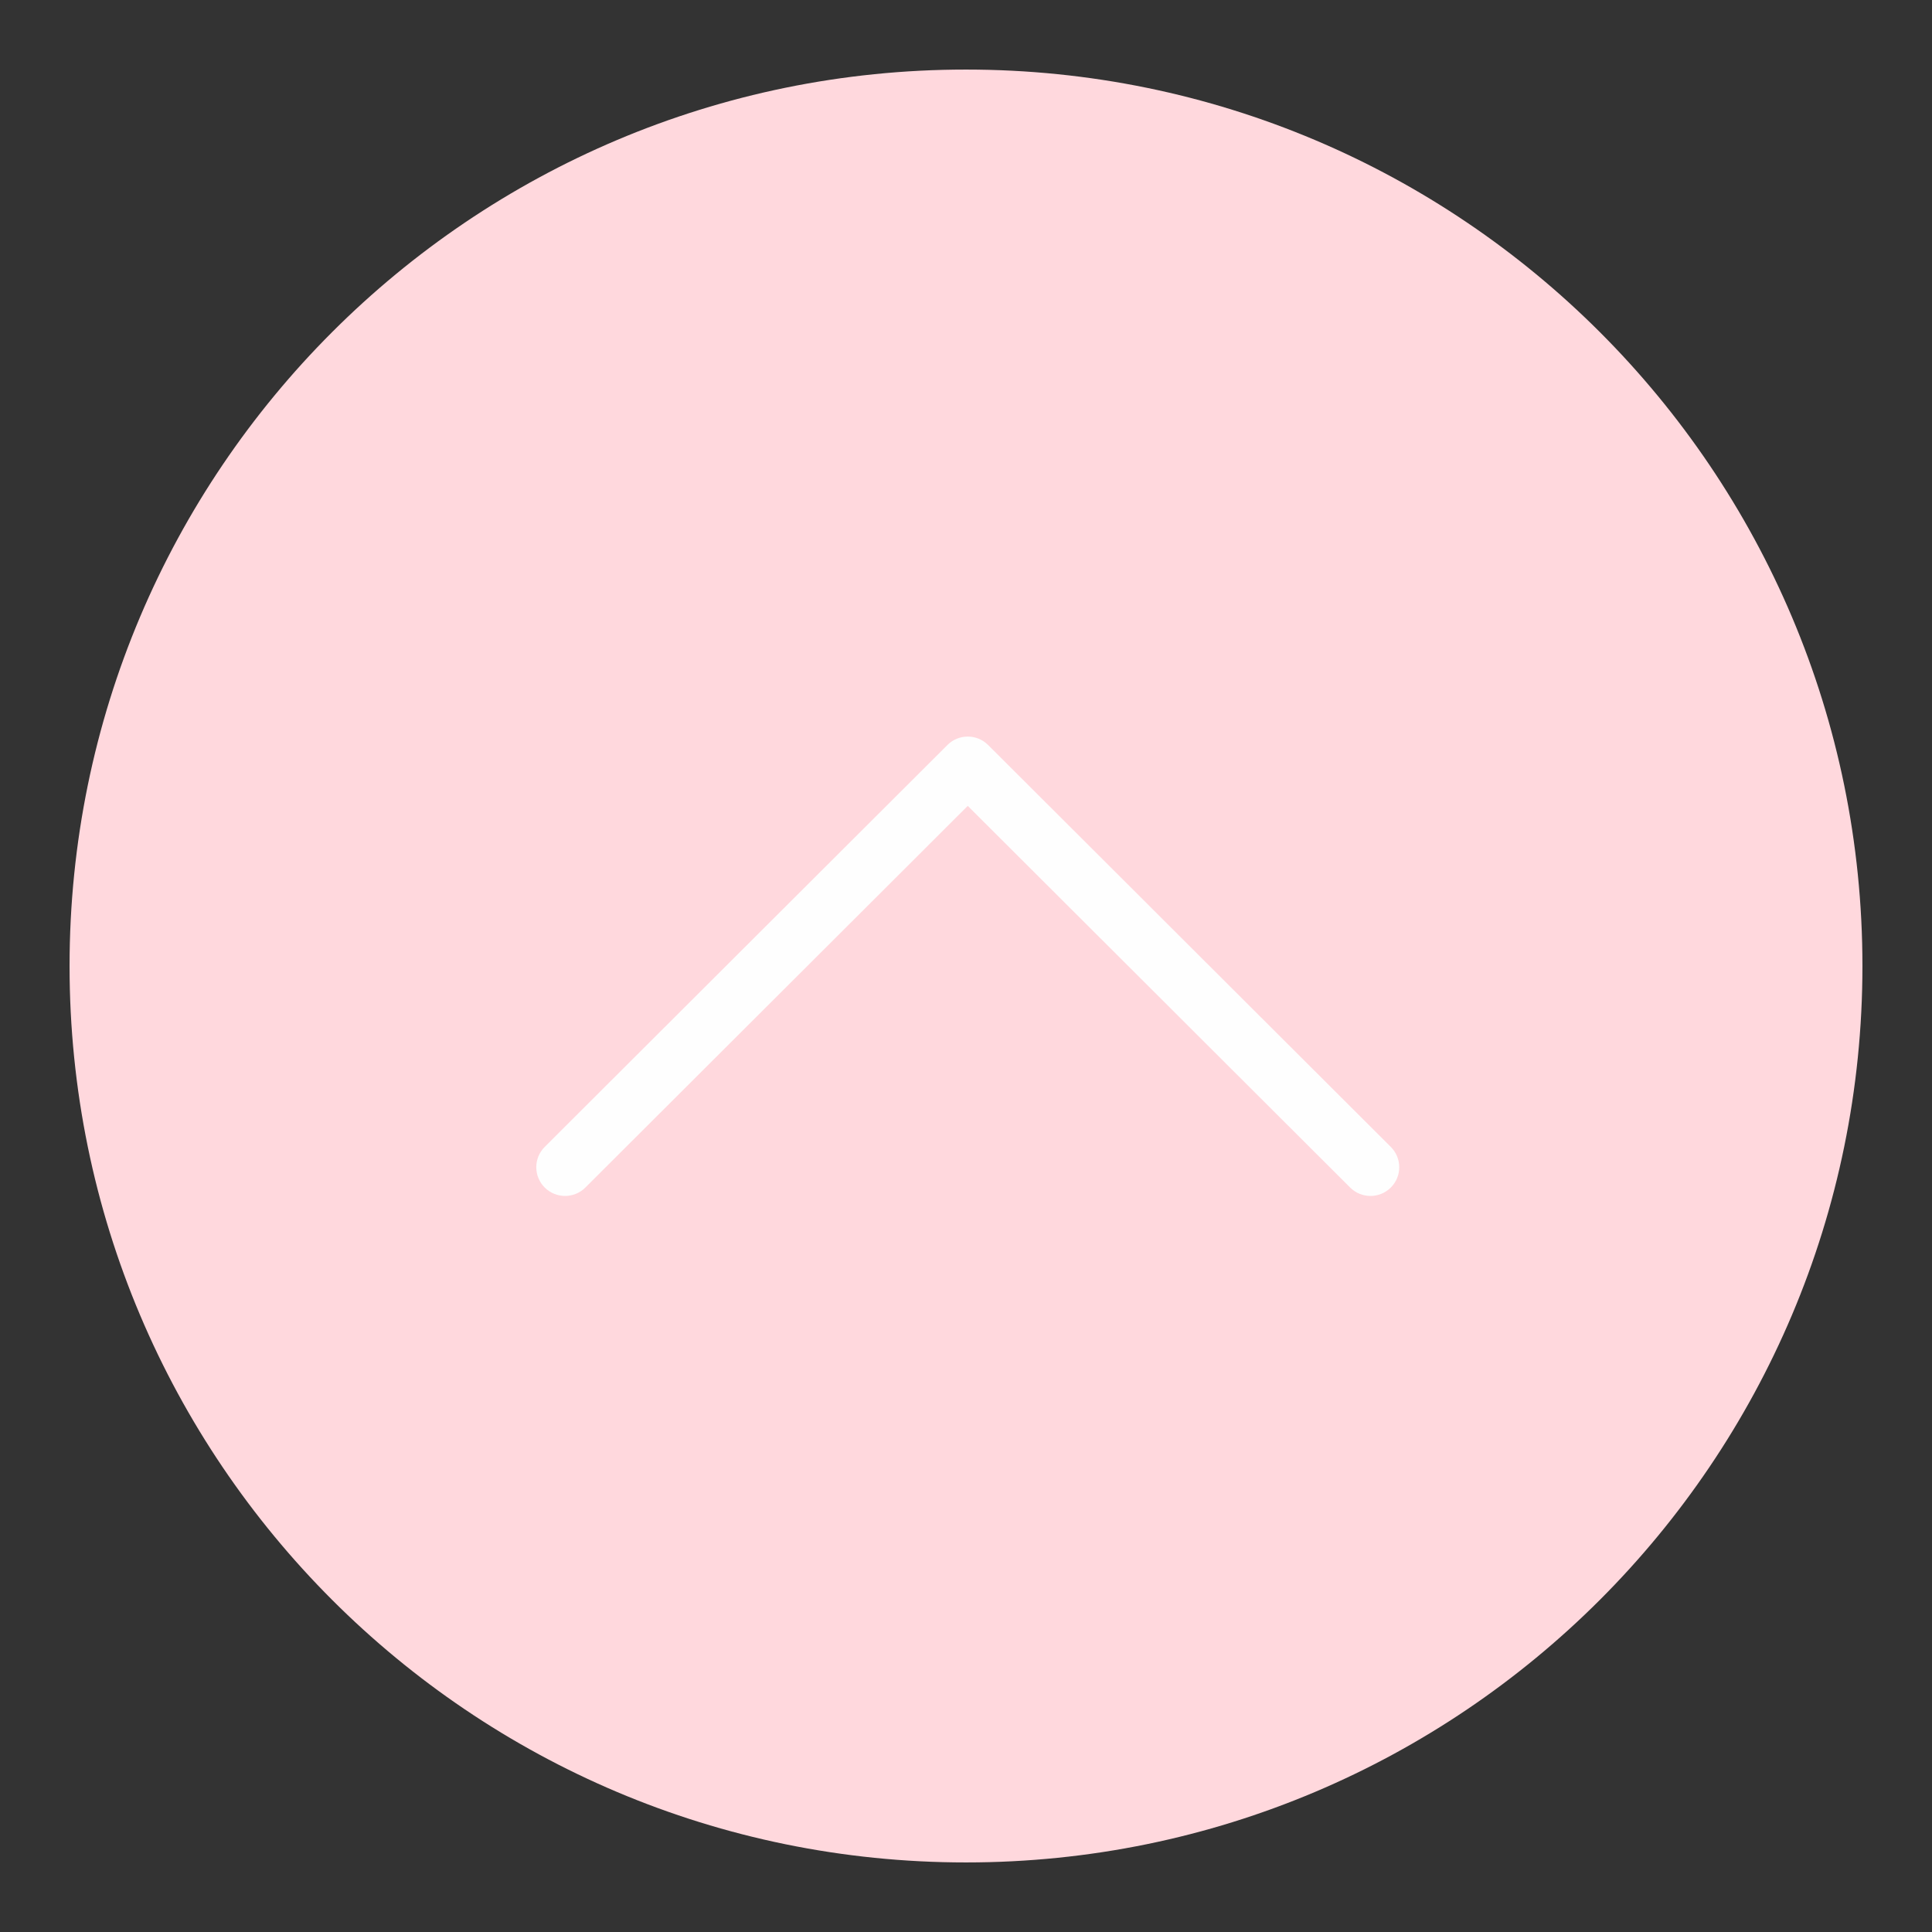 <svg xmlns="http://www.w3.org/2000/svg" xmlns:xlink="http://www.w3.org/1999/xlink" width="1080" zoomAndPan="magnify" viewBox="0 0 810 810" height="1080" preserveAspectRatio="xMidYMid meet" version="1.0"><rect x="0" y="0" width="810" height="810" fill="#333333" stroke="none"/><defs><clipPath id="84cb452ed9"><path d="M 29.164 29.164 L 780.836 29.164 L 780.836 780.836 L 29.164 780.836 Z M 29.164 29.164 " clip-rule="nonzero"/></clipPath><clipPath id="8bcdbed3f1"><path d="M 405 29.164 C 197.43 29.164 29.164 197.43 29.164 405 C 29.164 612.57 197.43 780.836 405 780.836 C 612.57 780.836 780.836 612.57 780.836 405 C 780.836 197.43 612.57 29.164 405 29.164 Z M 405 29.164 " clip-rule="nonzero"/></clipPath></defs><g clip-path="url(#84cb452ed9)"><g clip-path="url(#8bcdbed3f1)"><path fill="#ffd8dd" d="M 29.164 29.164 L 780.836 29.164 L 780.836 780.836 L 29.164 780.836 Z M 29.164 29.164 " fill-opacity="1" fill-rule="nonzero"/></g></g><path fill="#fefefe" d="M 583.105 497.879 C 585.461 495.527 586.641 492.449 586.641 489.367 C 586.641 486.289 585.461 483.207 583.105 480.855 L 414.266 312.34 C 409.555 307.637 401.922 307.637 397.211 312.34 L 228.371 480.855 C 223.66 485.559 223.66 493.176 228.371 497.879 C 233.082 502.582 240.715 502.582 245.426 497.879 L 405.738 337.871 L 566.055 497.879 C 570.766 502.582 578.395 502.582 583.105 497.879 Z M 583.105 497.879 " fill-opacity="1" fill-rule="nonzero"/></svg>